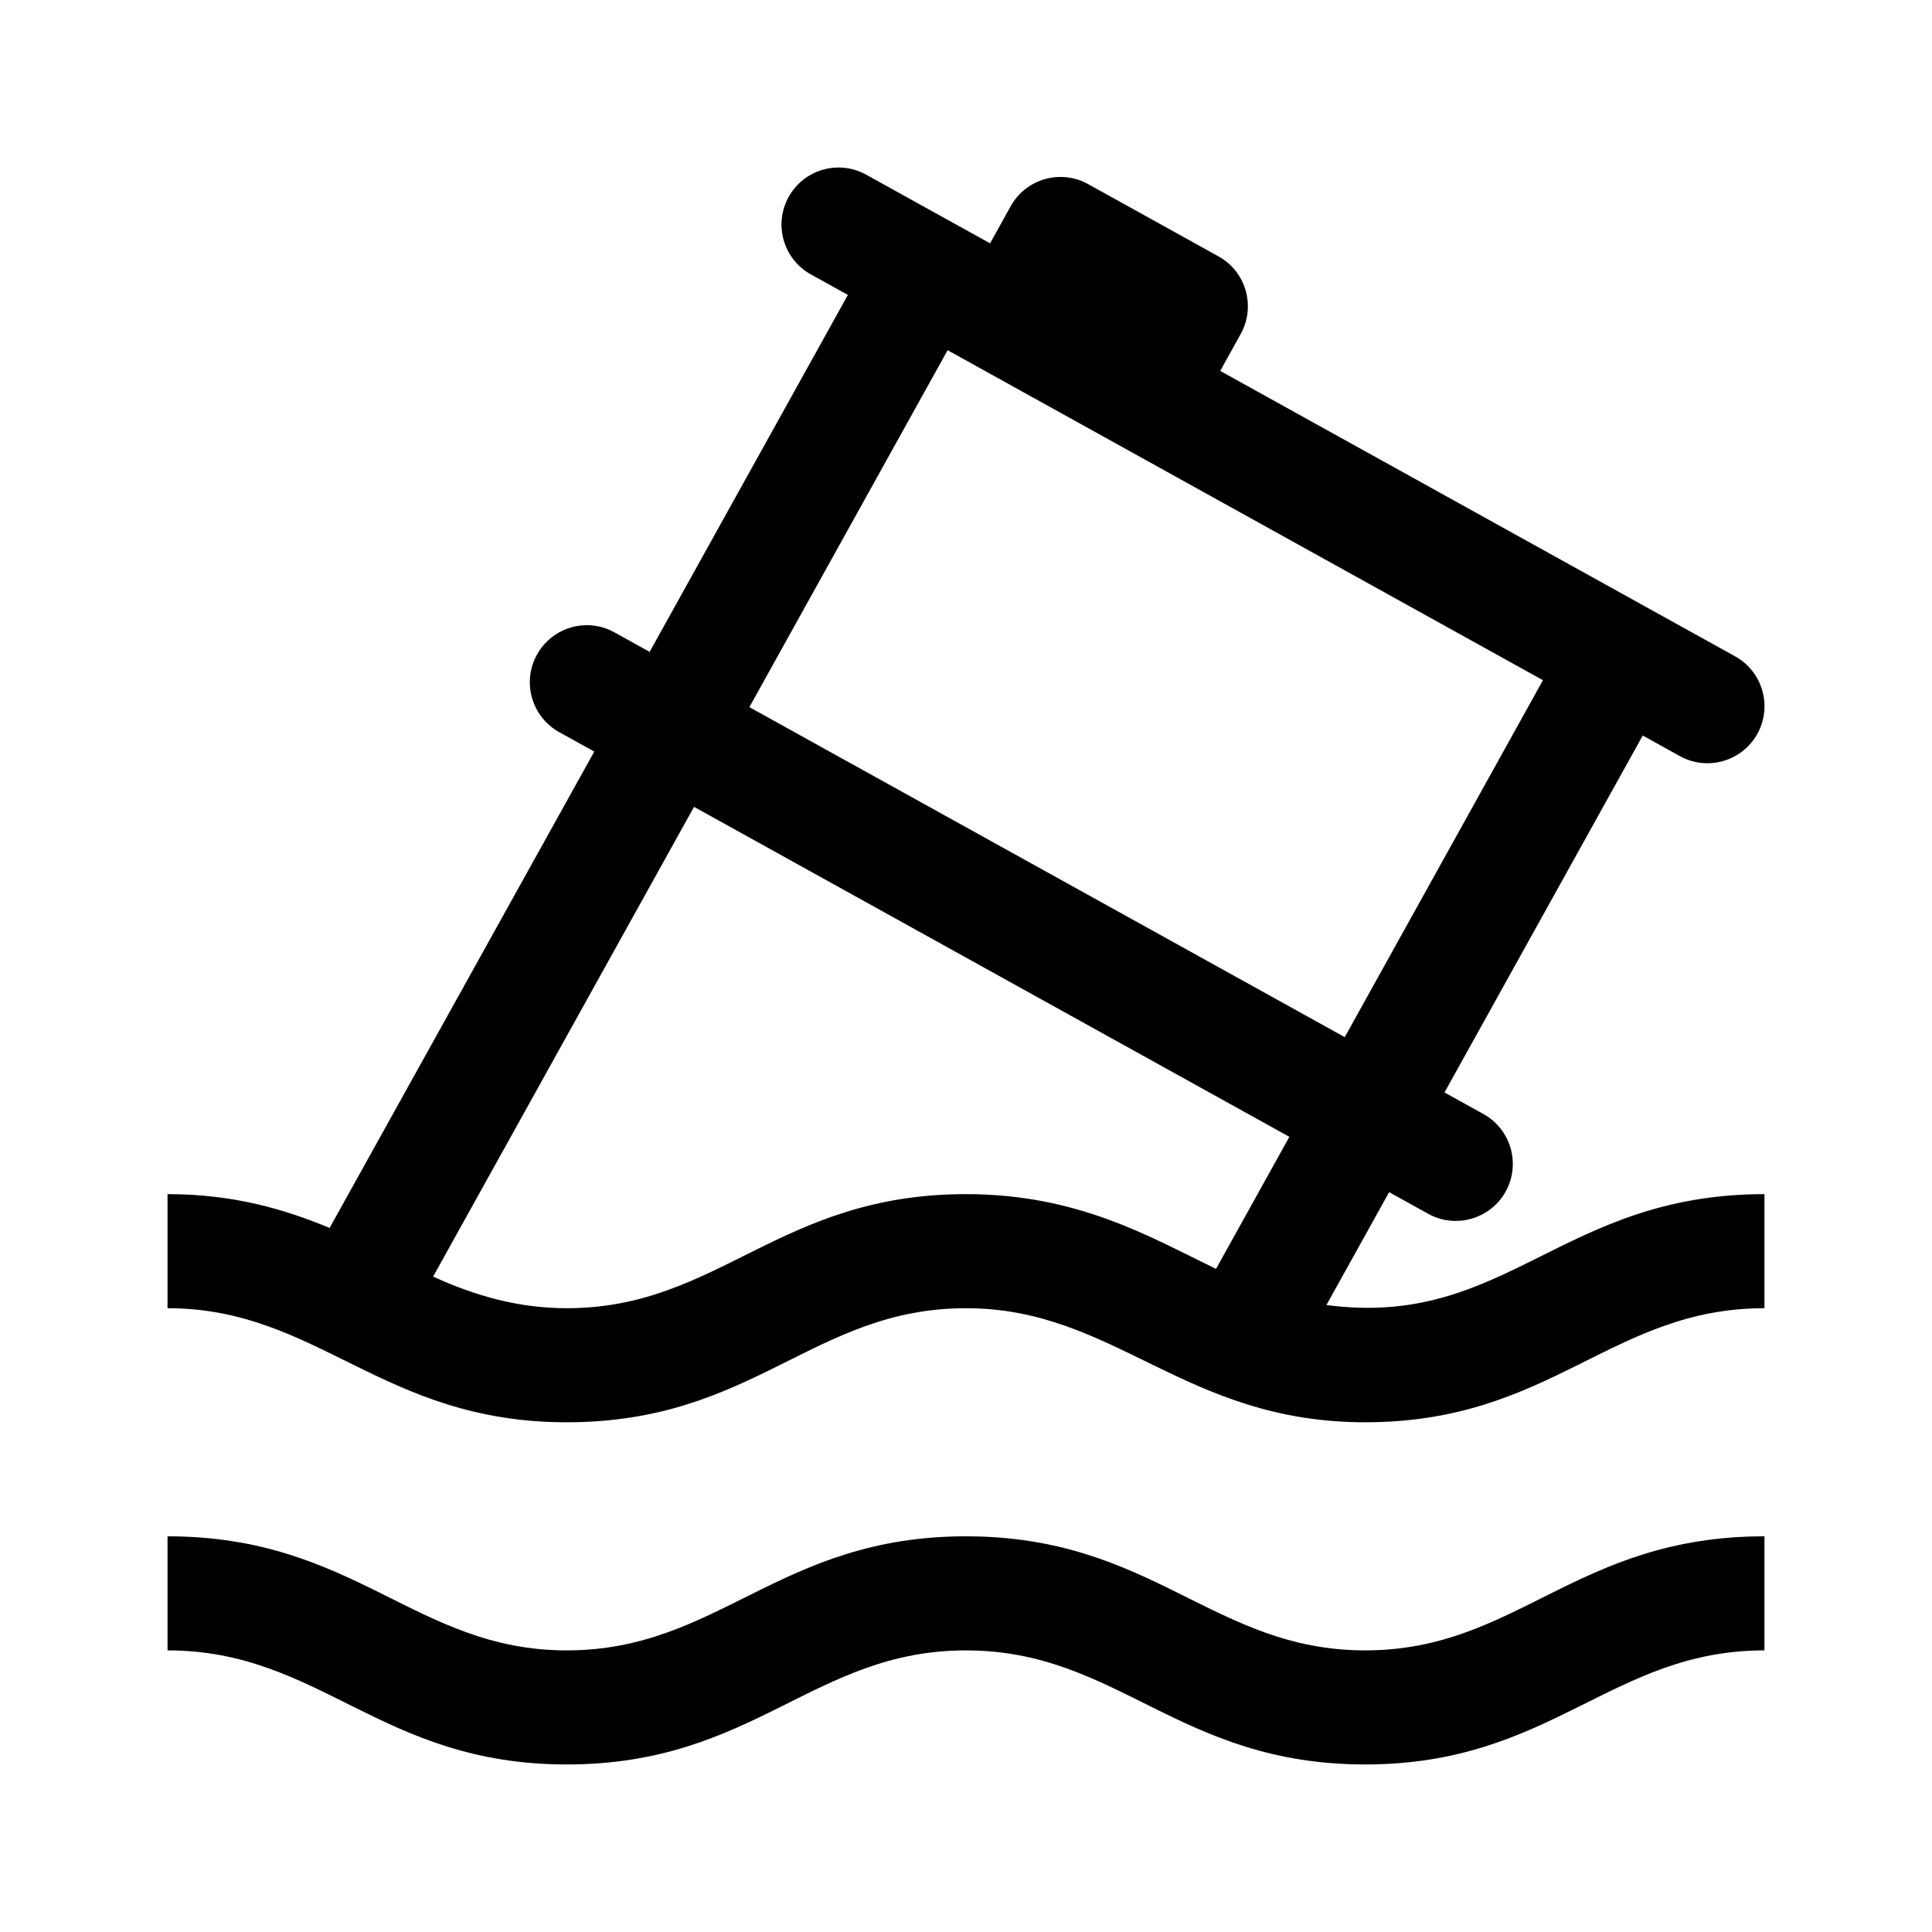 <?xml version="1.0" encoding="UTF-8"?>
<!-- Uploaded to: ICON Repo, www.svgrepo.com, Generator: ICON Repo Mixer Tools -->
<svg fill="#000000" width="800px" height="800px" version="1.1" viewBox="144 144 512 512" xmlns="http://www.w3.org/2000/svg">
 <g>
  <path d="m611.6 581.37c-40.602 0-56.406 30.23-105.8 30.23-49.516 0-65.535-30.23-105.8-30.23-40.426 0-56.156 30.23-105.8 30.23-49.402 0-65.191-30.23-105.8-30.23v-30.23c49.848 0 65.719 30.23 105.8 30.23 40.285 0 56.215-30.23 105.8-30.23 49.555 0 65.555 30.23 105.8 30.23 40.258 0 55.785-30.23 105.8-30.23z"/>
  <path d="m611.6 460.46c-54.008 0-68.523 35.684-116.08 29.383l16.617-29.91 10.332 5.727c7.254 4.047 16.504 1.406 20.547-5.891 4.047-7.301 1.402-16.5-5.906-20.547l-10.305-5.707 52.539-94.59 9.824 5.445c7.254 4.047 16.504 1.406 20.547-5.891 4.047-7.301 1.402-16.5-5.906-20.547-121.68-67.453-105.08-58.246-136.44-75.633l5.441-9.812c4.047-7.332 1.367-16.531-5.906-20.547l-34.535-19.145c-7.273-4.051-16.5-1.426-20.547 5.891l-5.438 9.805-9.809-5.438s-0.012 0-0.016-0.004l-23.012-12.754c-7.273-4.051-16.5-1.41-20.547 5.891-4.047 7.301-1.402 16.5 5.906 20.547l9.793 5.426-52.539 94.594-9.309-5.16c-7.289-4.062-16.5-1.414-20.547 5.891-4.047 7.301-1.402 16.5 5.906 20.547l9.281 5.144-70.141 126.25c-11.844-4.938-25.391-8.965-42.953-8.965v30.23c39.934 0 56.793 30.23 105.8 30.23 49.645 0 65.375-30.23 105.8-30.23 39.516 0 57.781 30.23 105.8 30.23 49.395 0 65.199-30.23 105.8-30.23zm-216.47-223.65 157.77 87.453-52.527 94.59-157.78-87.453zm71.129 243.46c-17.445-8.418-36.414-19.812-66.254-19.812-49.586 0-65.516 30.23-105.8 30.23-12.559 0-24.059-3.168-35.422-8.383l69.145-124.48 157.77 87.445z"/>
 </g>
</svg>